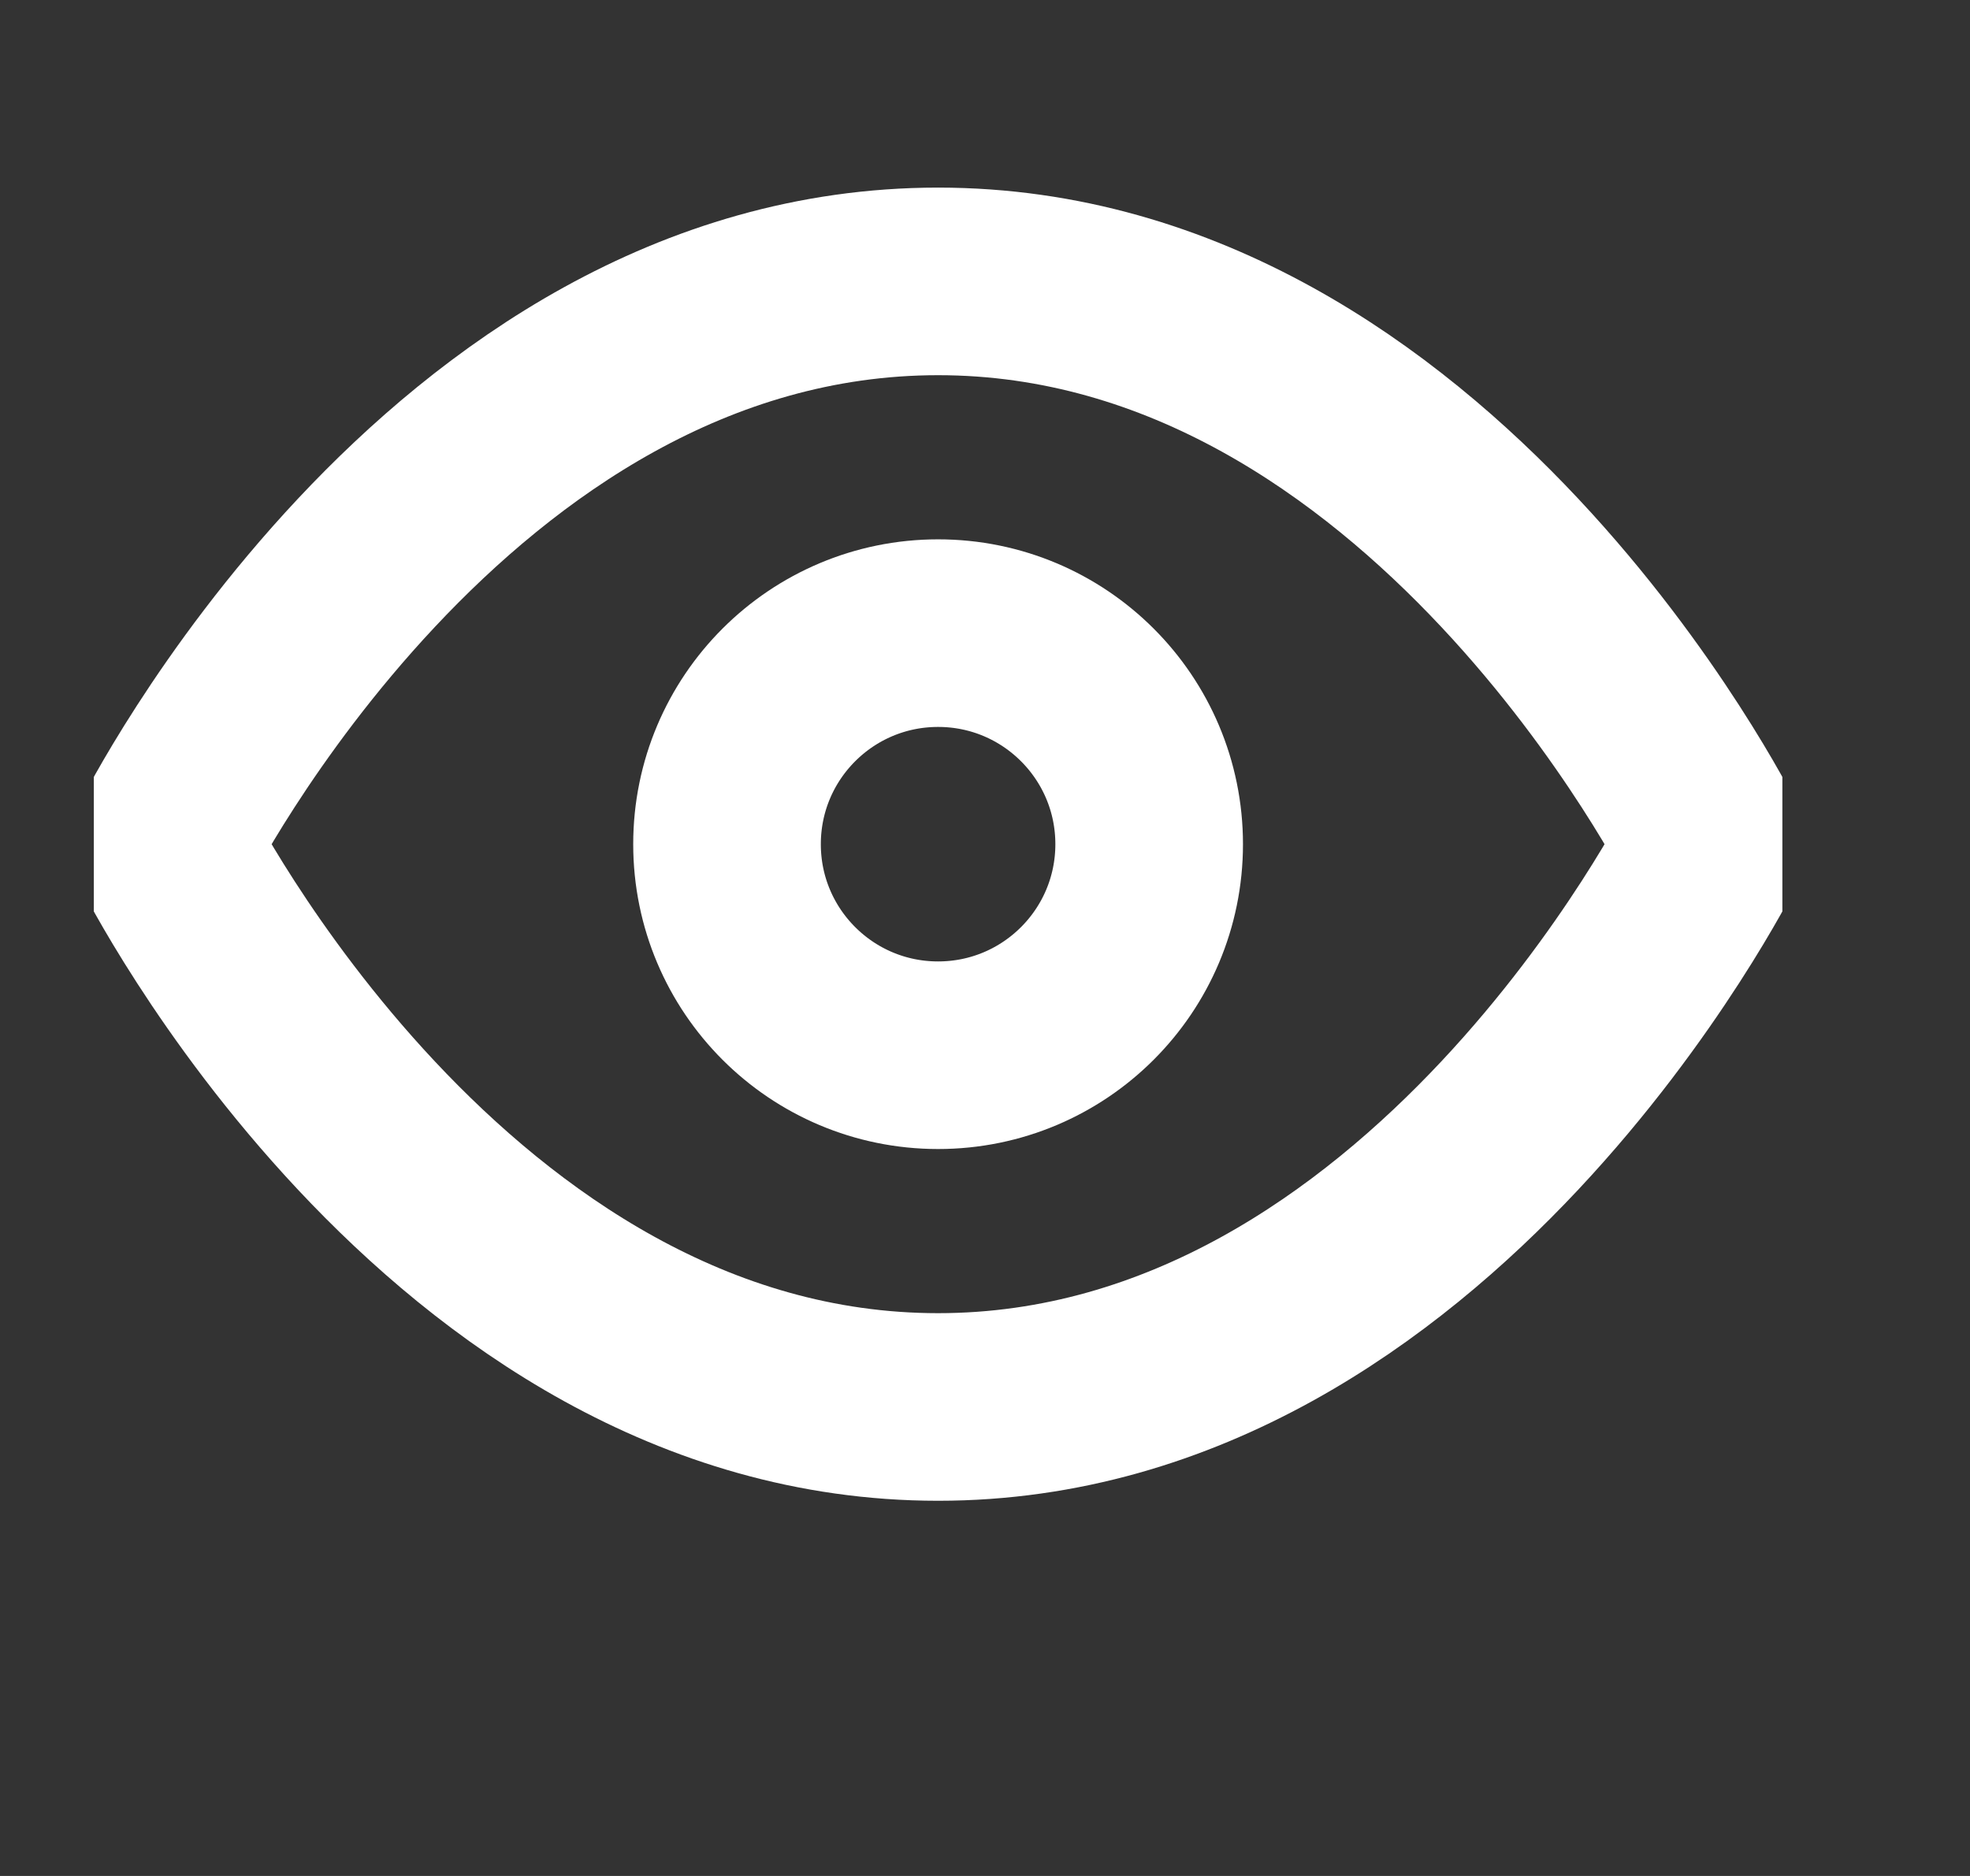<svg width="21" height="20" viewBox="0 0 21 20" fill="none" xmlns="http://www.w3.org/2000/svg">
<rect x="0" y="0" width="21" height="20" fill="#333333" stroke="none"/>
<g clip-path="url(#clip0_21_99)">
<path d="M1.75 9C1.75 9 4.75 3 10 3C15.25 3 18.25 9 18.25 9C18.25 9 15.25 15 10 15C4.75 15 1.75 9 1.75 9Z" stroke="white" stroke-width="2" stroke-linecap="round" stroke-linejoin="round"/>
<path d="M10 11.25C11.243 11.25 12.25 10.243 12.25 9C12.25 7.757 11.243 6.75 10 6.75C8.757 6.75 7.75 7.757 7.75 9C7.75 10.243 8.757 11.25 10 11.25Z" stroke="white" stroke-width="2" stroke-linecap="round" stroke-linejoin="round"/>
</g>
<defs>
<clipPath id="clip0_21_99">
<rect width="18" height="18" fill="white" transform="translate(1)"/>
</clipPath>
</defs>
</svg>
